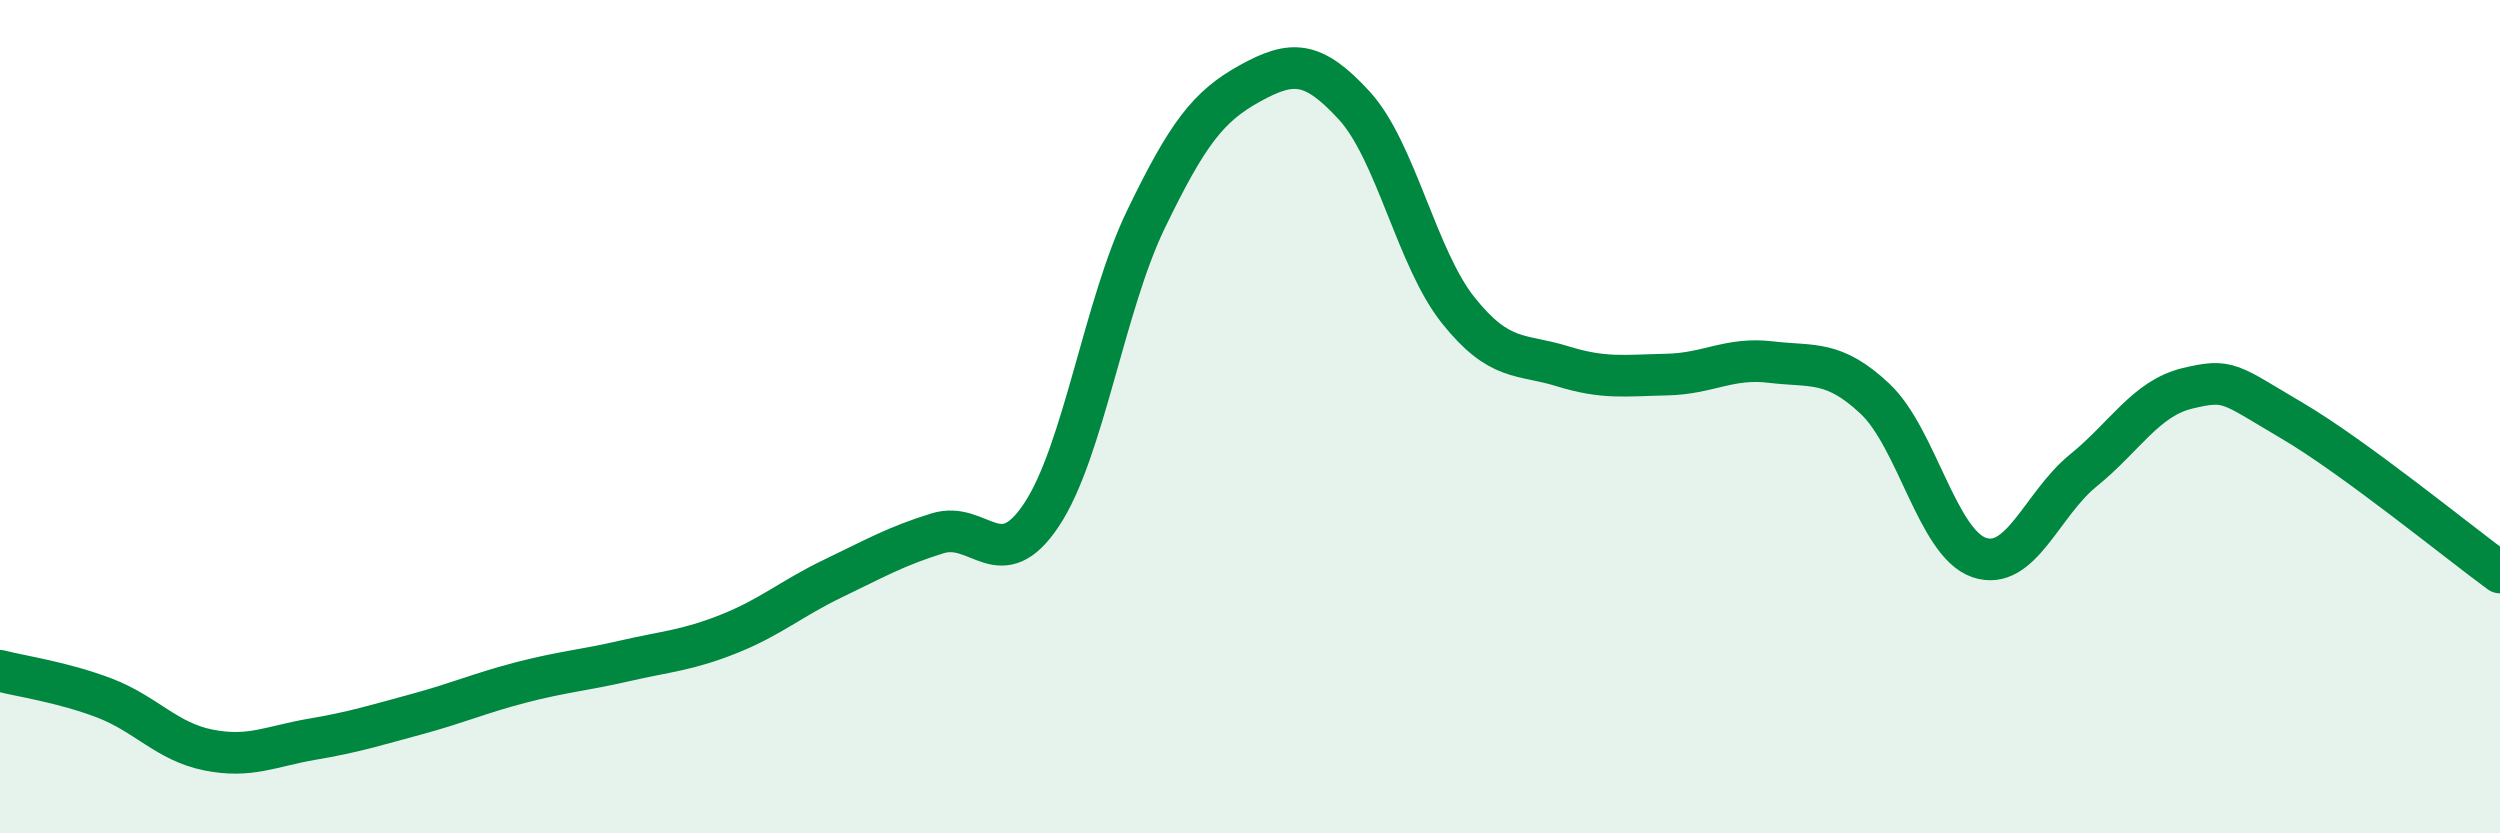 
    <svg width="60" height="20" viewBox="0 0 60 20" xmlns="http://www.w3.org/2000/svg">
      <path
        d="M 0,16.1 C 0.5,16.23 1.5,16.37 2.5,16.75 C 3.5,17.13 4,17.8 5,18 C 6,18.2 6.5,17.91 7.5,17.74 C 8.5,17.57 9,17.41 10,17.14 C 11,16.87 11.5,16.64 12.5,16.38 C 13.5,16.12 14,16.09 15,15.86 C 16,15.63 16.5,15.61 17.5,15.21 C 18.5,14.81 19,14.36 20,13.88 C 21,13.4 21.5,13.11 22.5,12.8 C 23.5,12.49 24,13.86 25,12.35 C 26,10.84 26.5,7.34 27.5,5.27 C 28.5,3.2 29,2.55 30,2 C 31,1.45 31.5,1.44 32.5,2.53 C 33.5,3.62 34,6.2 35,7.45 C 36,8.7 36.5,8.48 37.5,8.79 C 38.5,9.1 39,9.01 40,8.99 C 41,8.97 41.5,8.57 42.5,8.69 C 43.5,8.81 44,8.63 45,9.57 C 46,10.51 46.5,13.04 47.5,13.38 C 48.5,13.72 49,12.1 50,11.29 C 51,10.48 51.5,9.56 52.5,9.32 C 53.5,9.08 53.5,9.21 55,10.09 C 56.5,10.97 59,13.01 60,13.74L60 20L0 20Z"
        fill="#008740"
        opacity="0.1"
        stroke-linecap="round"
        stroke-linejoin="round"
      />
      <path
        d="M 0,16.1 C 0.5,16.23 1.5,16.37 2.5,16.75 C 3.5,17.13 4,17.8 5,18 C 6,18.2 6.5,17.91 7.5,17.74 C 8.5,17.57 9,17.41 10,17.14 C 11,16.87 11.5,16.64 12.5,16.38 C 13.5,16.12 14,16.09 15,15.86 C 16,15.63 16.5,15.61 17.5,15.21 C 18.5,14.81 19,14.36 20,13.88 C 21,13.4 21.5,13.11 22.5,12.8 C 23.5,12.49 24,13.86 25,12.35 C 26,10.84 26.5,7.34 27.5,5.27 C 28.5,3.2 29,2.55 30,2 C 31,1.45 31.5,1.44 32.5,2.53 C 33.5,3.62 34,6.2 35,7.45 C 36,8.7 36.5,8.48 37.5,8.79 C 38.5,9.1 39,9.01 40,8.99 C 41,8.97 41.5,8.57 42.5,8.69 C 43.5,8.81 44,8.63 45,9.57 C 46,10.51 46.5,13.04 47.5,13.38 C 48.5,13.72 49,12.1 50,11.29 C 51,10.48 51.5,9.56 52.5,9.32 C 53.5,9.08 53.5,9.21 55,10.09 C 56.5,10.97 59,13.01 60,13.74"
        stroke="#008740"
        stroke-width="1"
        fill="none"
        stroke-linecap="round"
        stroke-linejoin="round"
      />
    </svg>
  